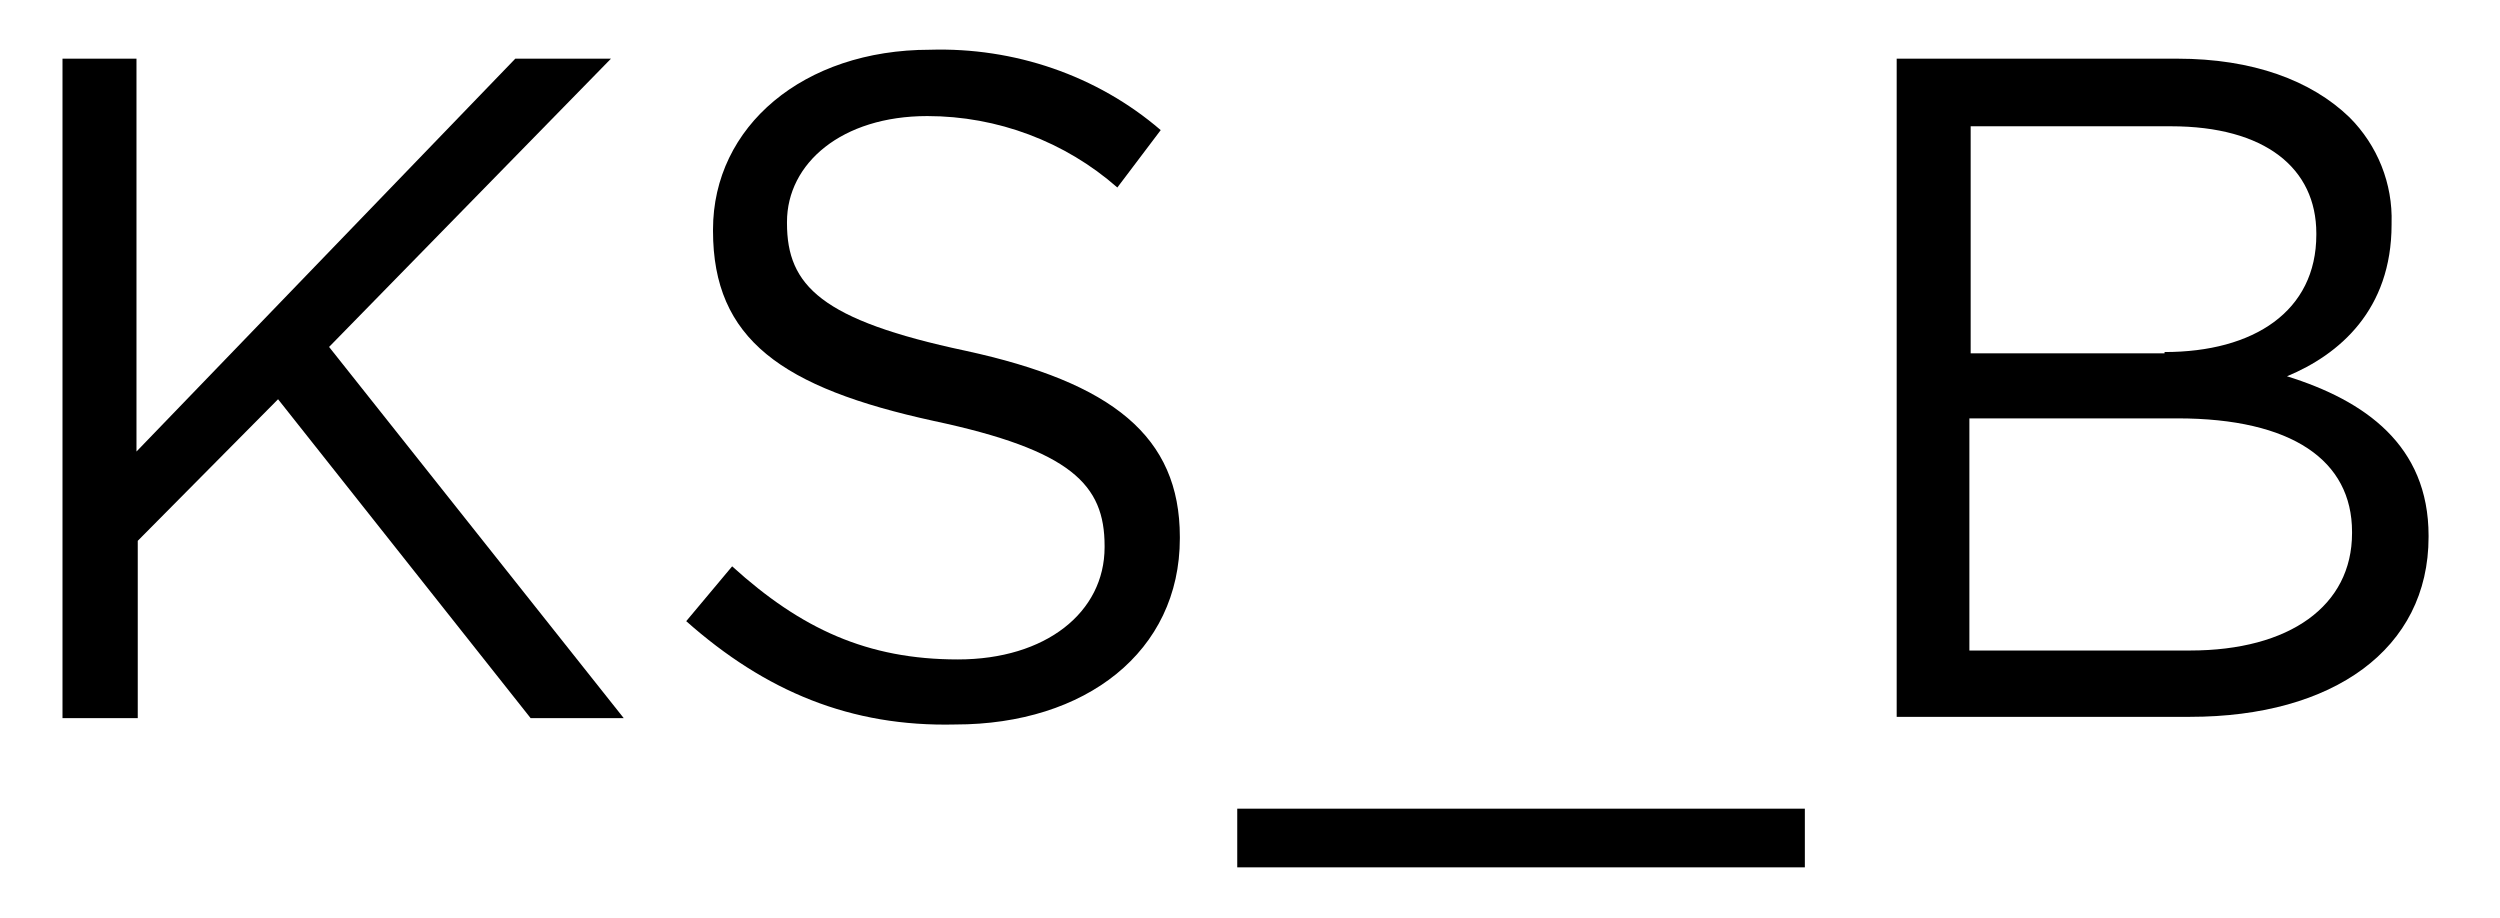 <svg width="196" height="72" viewBox="0 0 196 72" fill="none" xmlns="http://www.w3.org/2000/svg">
  <path d="M4.9 4.6H10.7V35.4L40.4 4.6H47.9L25.8 27.2L48.9 56.3H41.6L21.8 31.3L10.8 42.4V56.3H4.9V4.6Z" fill="black"/>
  <path d="M53.8 48.7L57.4 44.4C62.8 49.3 68 51.7 75.1 51.7C82 51.7 86.6 48 86.6 42.9V42.8C86.6 38 84 35.3 73.2 33C61.3 30.4 55.9 26.6 55.9 18.1V18C55.9 9.9 63 3.9 72.9 3.9C79.5 3.7 86 5.9 91 10.2L87.6 14.7C83.5 11.1 78.2 9.1 72.7 9.1C66 9.1 61.7 12.8 61.7 17.4V17.5C61.7 22.4 64.4 25.1 75.7 27.5C87.2 30 92.5 34.2 92.5 42.1V42.2C92.5 51.1 85.1 56.8 74.9 56.8C66.7 57 60 54.2 53.8 48.7Z" fill="black"/>
  <path d="M97 63.4H141.5V68H97V63.4Z" fill="black"/>
  <path d="M148.7 4.6H170.7C176.6 4.6 181.2 6.3 184.2 9.2C186.4 11.4 187.6 14.4 187.5 17.5V17.6C187.5 24.3 183.4 27.8 179.3 29.5C185.4 31.4 190.4 34.9 190.4 42V42.1C190.4 50.9 182.9 56.2 171.7 56.2H148.7V4.6V4.6ZM169.7 27.6C176.7 27.6 181.6 24.4 181.6 18.4V18.3C181.6 13.2 177.6 9.9 170.2 9.9H154.5V27.7H169.7V27.6ZM171.7 51C179.5 51 184.4 47.5 184.4 41.8V41.7C184.4 36.1 179.7 32.8 170.7 32.8H154.4V51H171.7Z" fill="black"/>
</svg>
